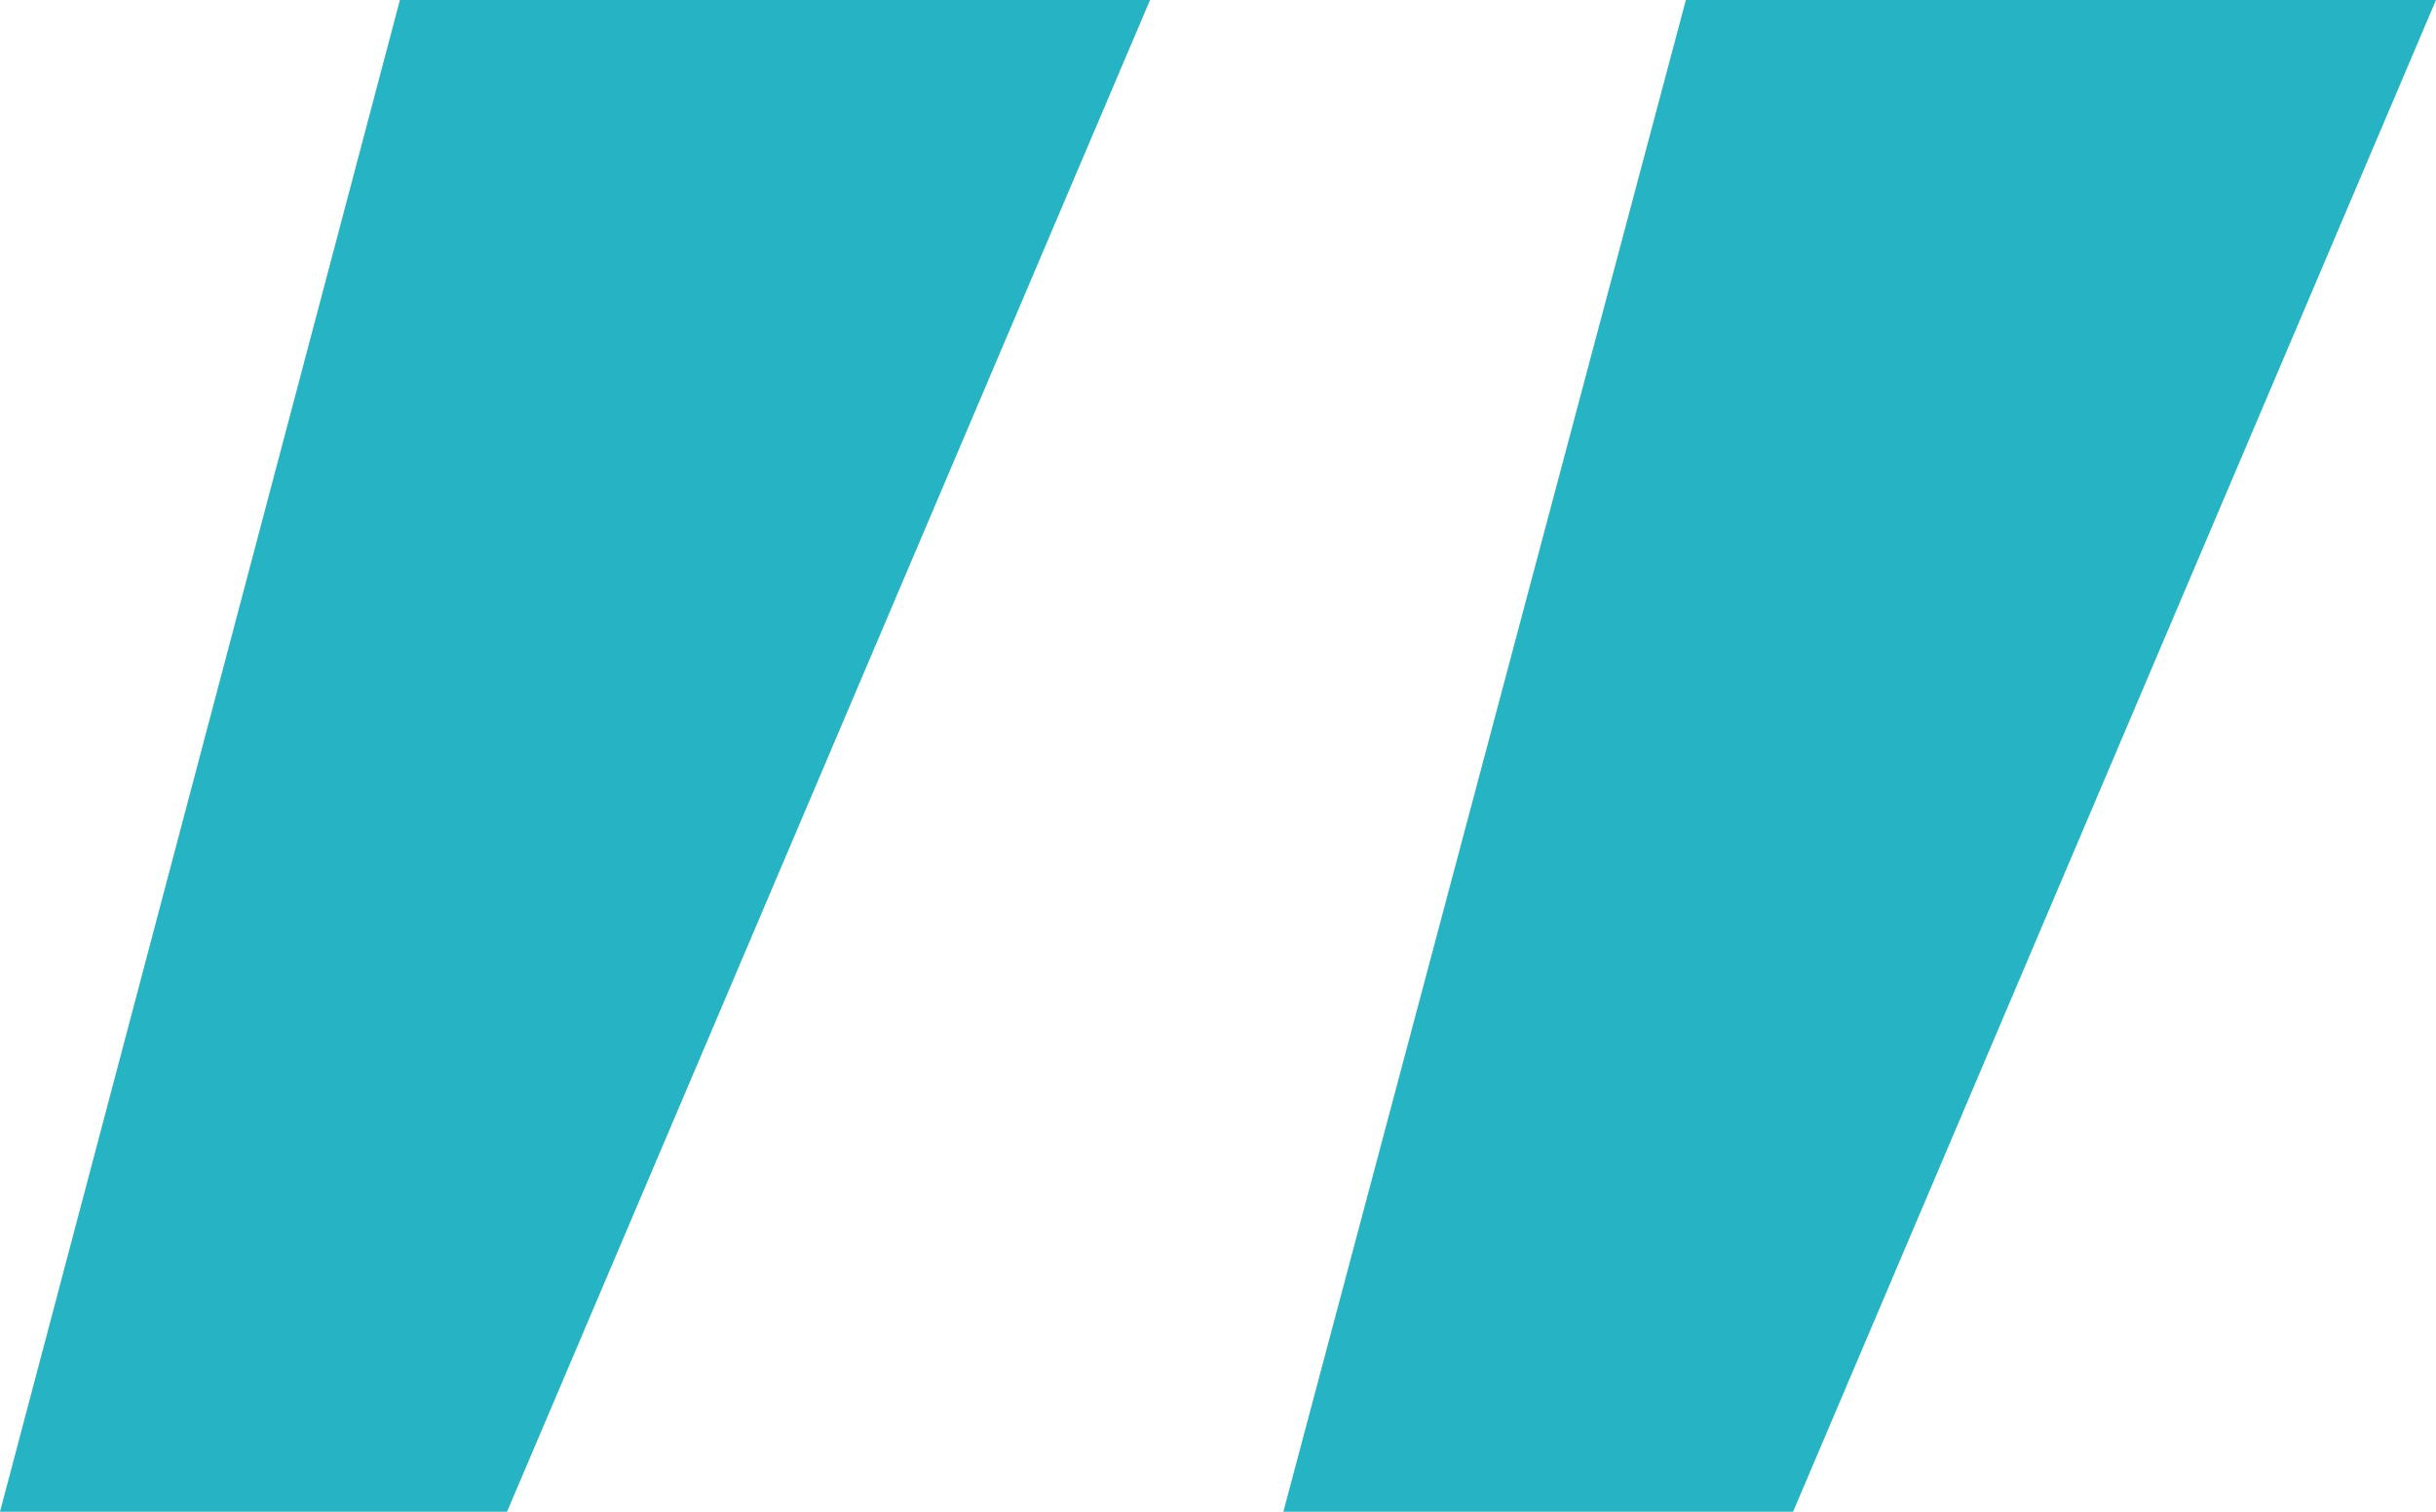 <svg xmlns="http://www.w3.org/2000/svg" width="29" height="18" viewBox="0 0 29 18" fill="none"><path d="M4.761 0H13.691L6.036 18H0L4.761 0ZM20.07 0H29L21.346 18H15.278L20.07 0Z" fill="#26B3C3"></path></svg>